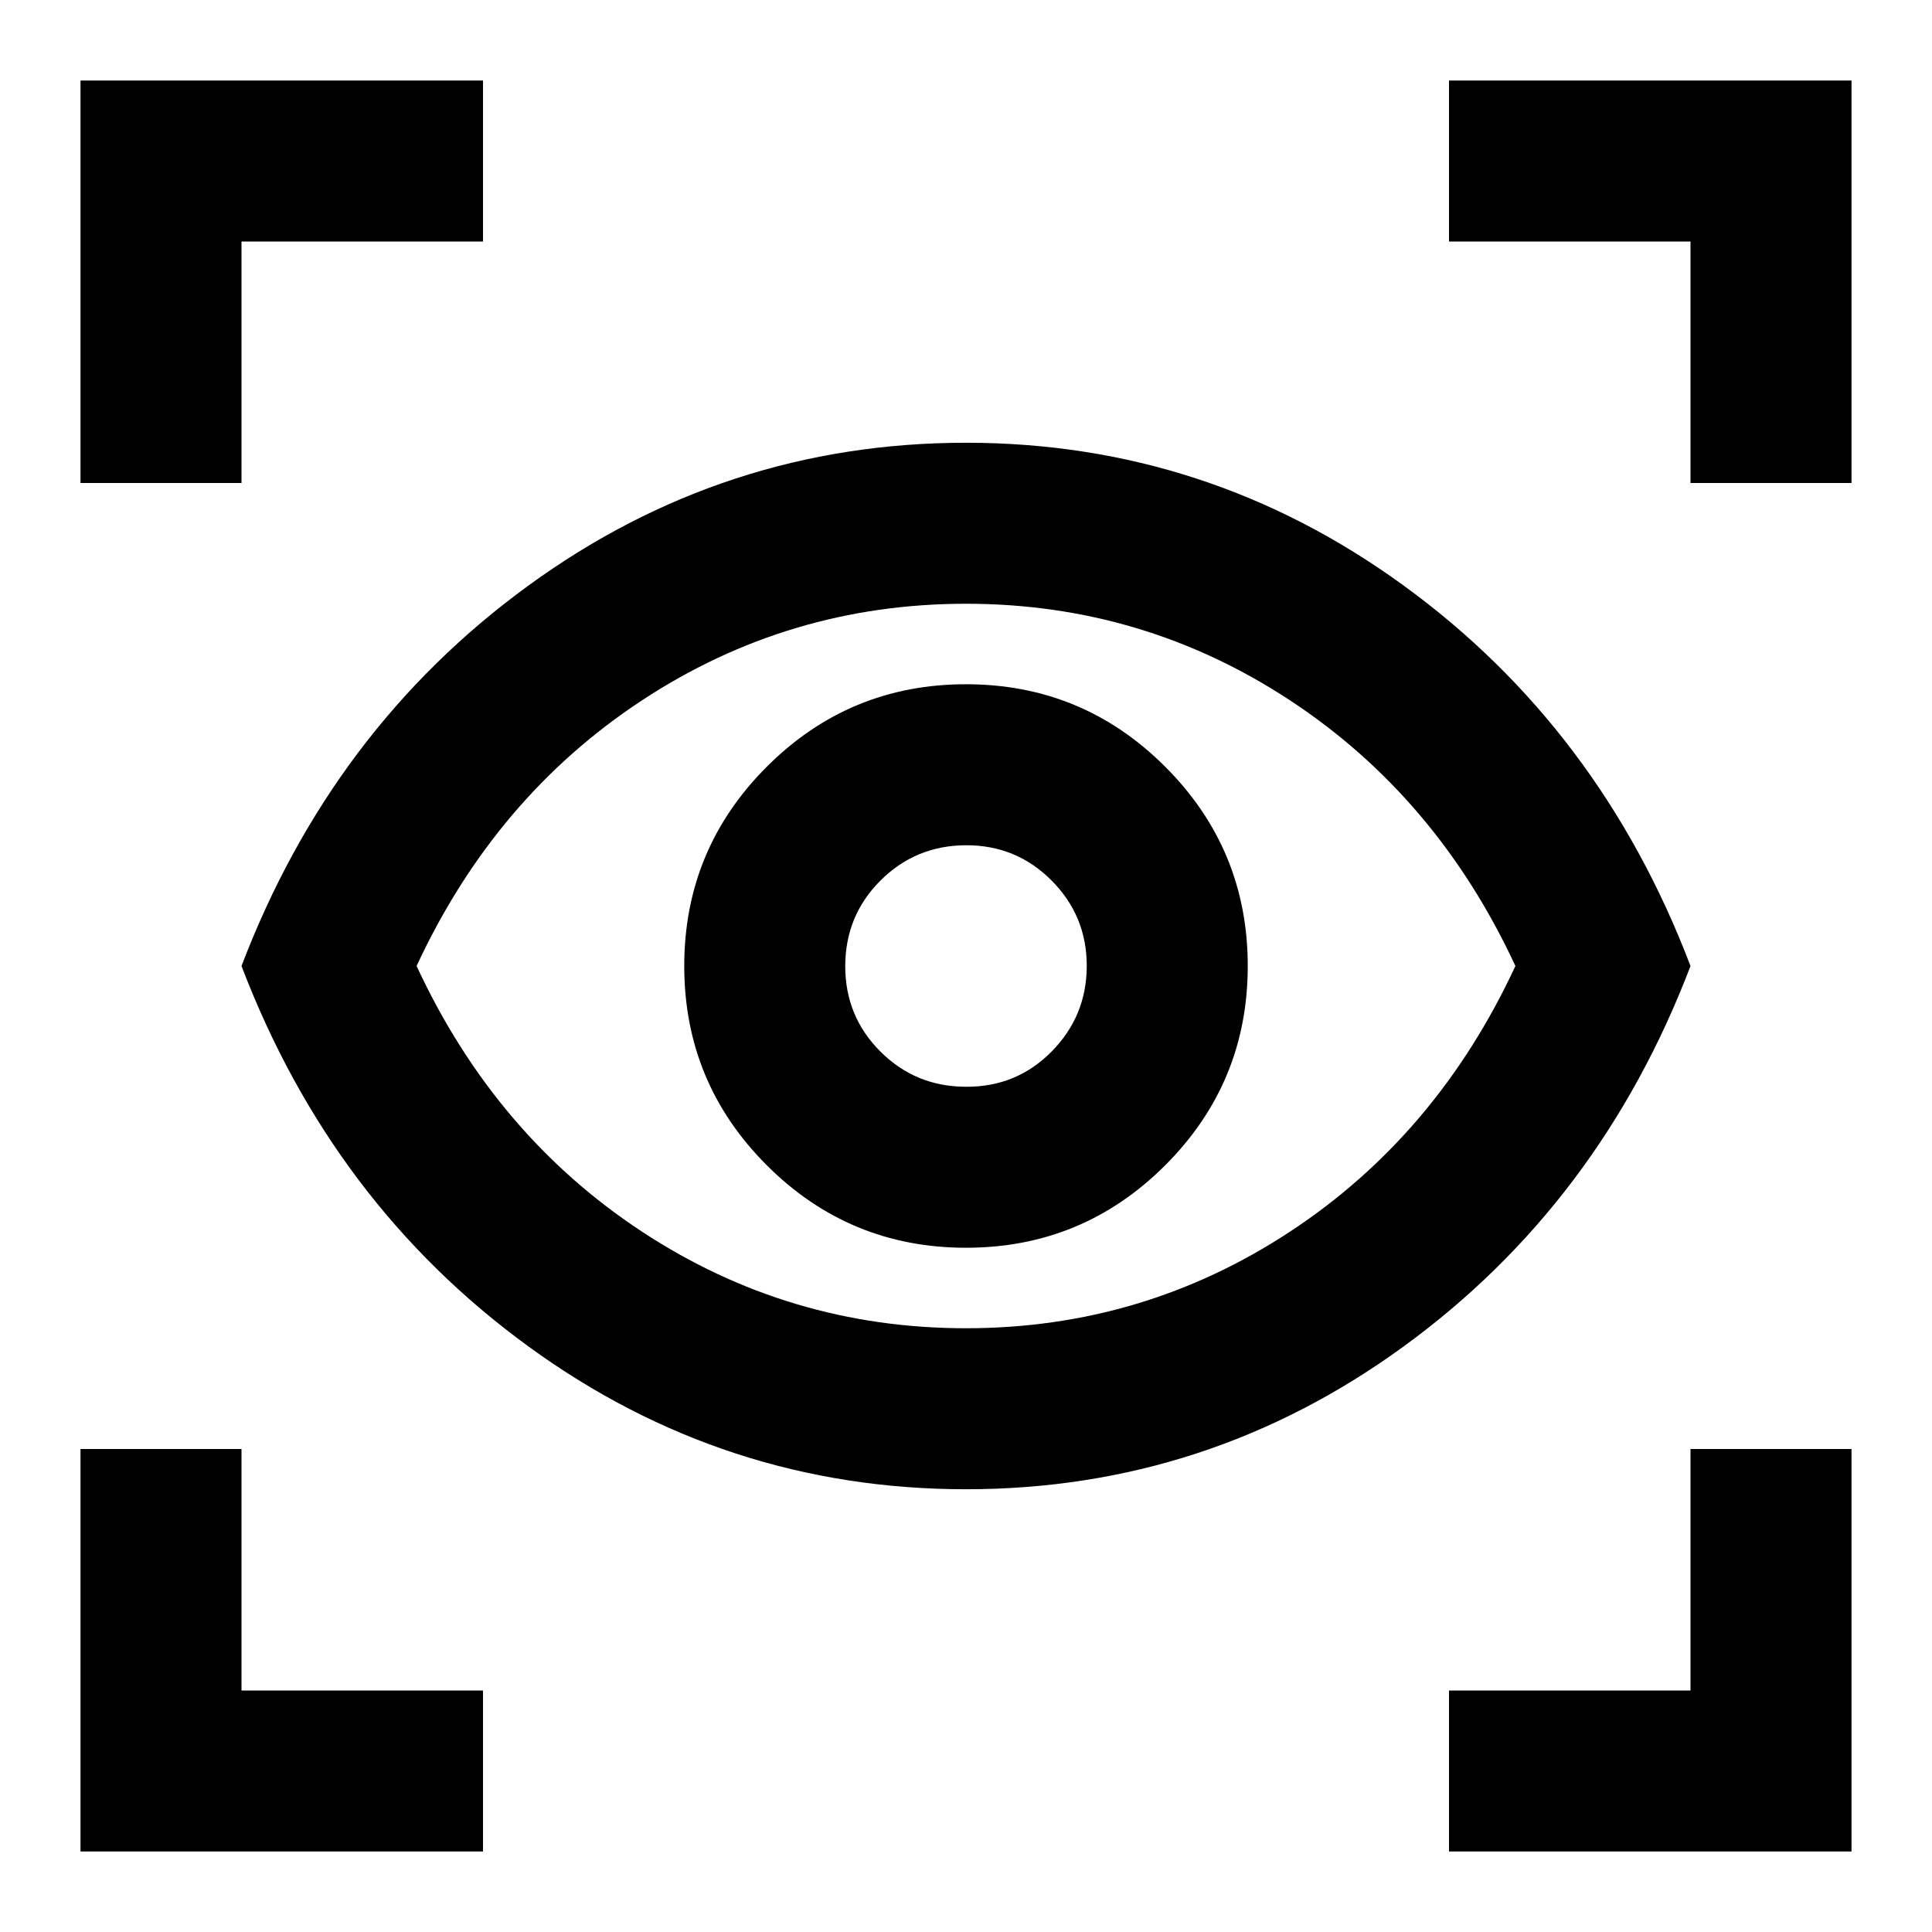 <?xml version="1.0" encoding="utf-8"?>
<!-- Generator: www.svgicons.com -->
<svg xmlns="http://www.w3.org/2000/svg" width="800" height="800" viewBox="0 0 24 24">
<path fill="currentColor" d="M1 23v-5h2v3h3v2zm17 0v-2h3v-3h2v5zm-6-4.5q-3 0-5.437-1.775T3 12q1.125-2.95 3.563-4.725T12 5.5t5.438 1.775T21 12q-1.125 2.95-3.562 4.725T12 18.5m0-2q2.2 0 4.025-1.2t2.8-3.3q-.975-2.1-2.8-3.3T12 7.5T7.975 8.7t-2.8 3.3q.975 2.1 2.8 3.3T12 16.5m0-1q1.45 0 2.475-1.025T15.5 12t-1.025-2.475T12 8.5T9.525 9.525T8.5 12t1.025 2.475T12 15.5m0-2q-.625 0-1.063-.437T10.5 12t.438-1.062T12 10.5t1.063.438T13.5 12t-.437 1.063T12 13.5M1 6V1h5v2H3v3zm20 0V3h-3V1h5v5zm-9 6"/>
</svg>